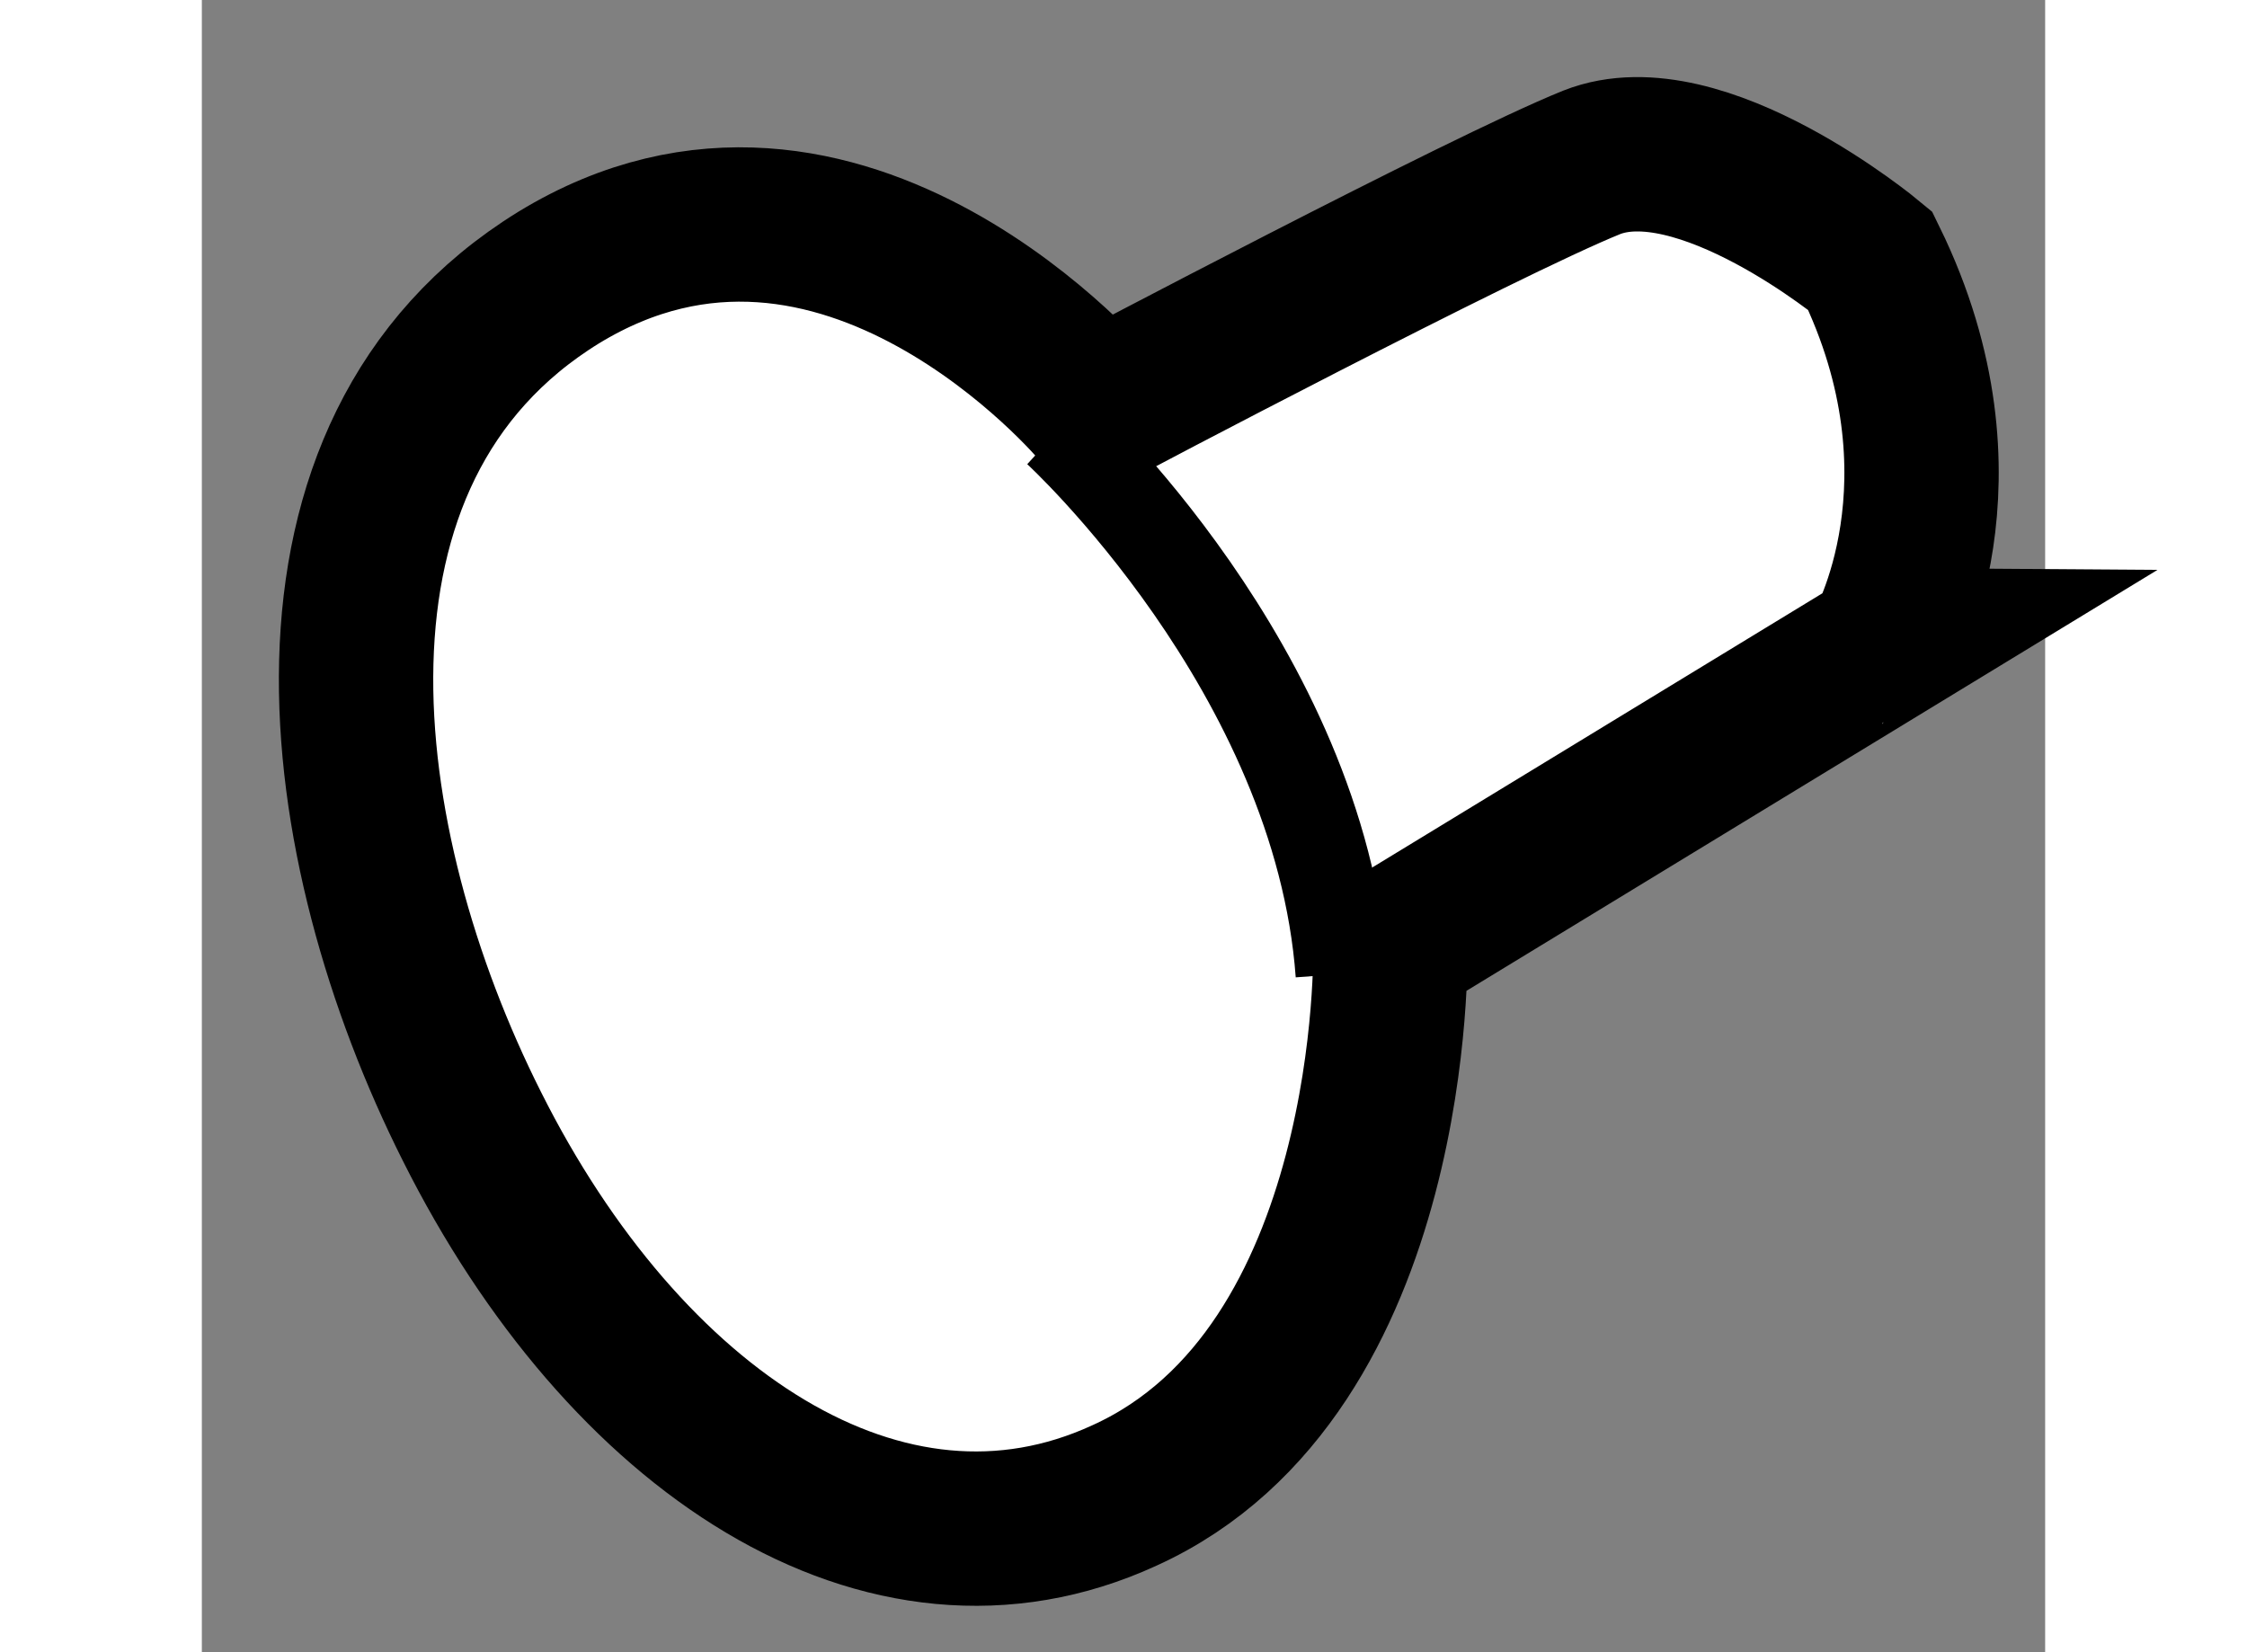 <?xml version="1.0" encoding="utf-8"?>
<!-- Generator: Adobe Illustrator 15.1.0, SVG Export Plug-In . SVG Version: 6.00 Build 0)  -->
<!DOCTYPE svg PUBLIC "-//W3C//DTD SVG 1.1//EN" "http://www.w3.org/Graphics/SVG/1.1/DTD/svg11.dtd">
<svg version="1.1" xmlns="http://www.w3.org/2000/svg" xmlns:xlink="http://www.w3.org/1999/xlink" x="0px" y="0px" width="244.8px"
	 height="180px" viewBox="77.191 91.15 5.971 5.352" enable-background="new 0 0 244.8 180" xml:space="preserve">
	
<rect x="77.191" y="91.15" width="5.971" height="5.352" fill="#808080" stroke="none"/>
	
<g><path fill="#FFFFFF" stroke="#000000" stroke-width="0.5" d="M82.595,91.994c0,0-0.55-0.457-0.902-0.318
				c-0.354,0.143-1.6,0.801-1.6,0.801s-0.828-0.988-1.746-0.428c-0.916,0.564-0.739,1.84-0.281,2.75
				c0.493,0.984,1.337,1.553,2.114,1.195c0.89-0.404,0.861-1.777,0.861-1.777l1.594-0.971C82.635,93.246,82.945,92.709,82.595,91.994
				z"></path><path fill="none" stroke="#000000" stroke-width="0.3" d="M79.966,92.543c0,0,0.846,0.775,0.918,1.762"></path></g>


</svg>